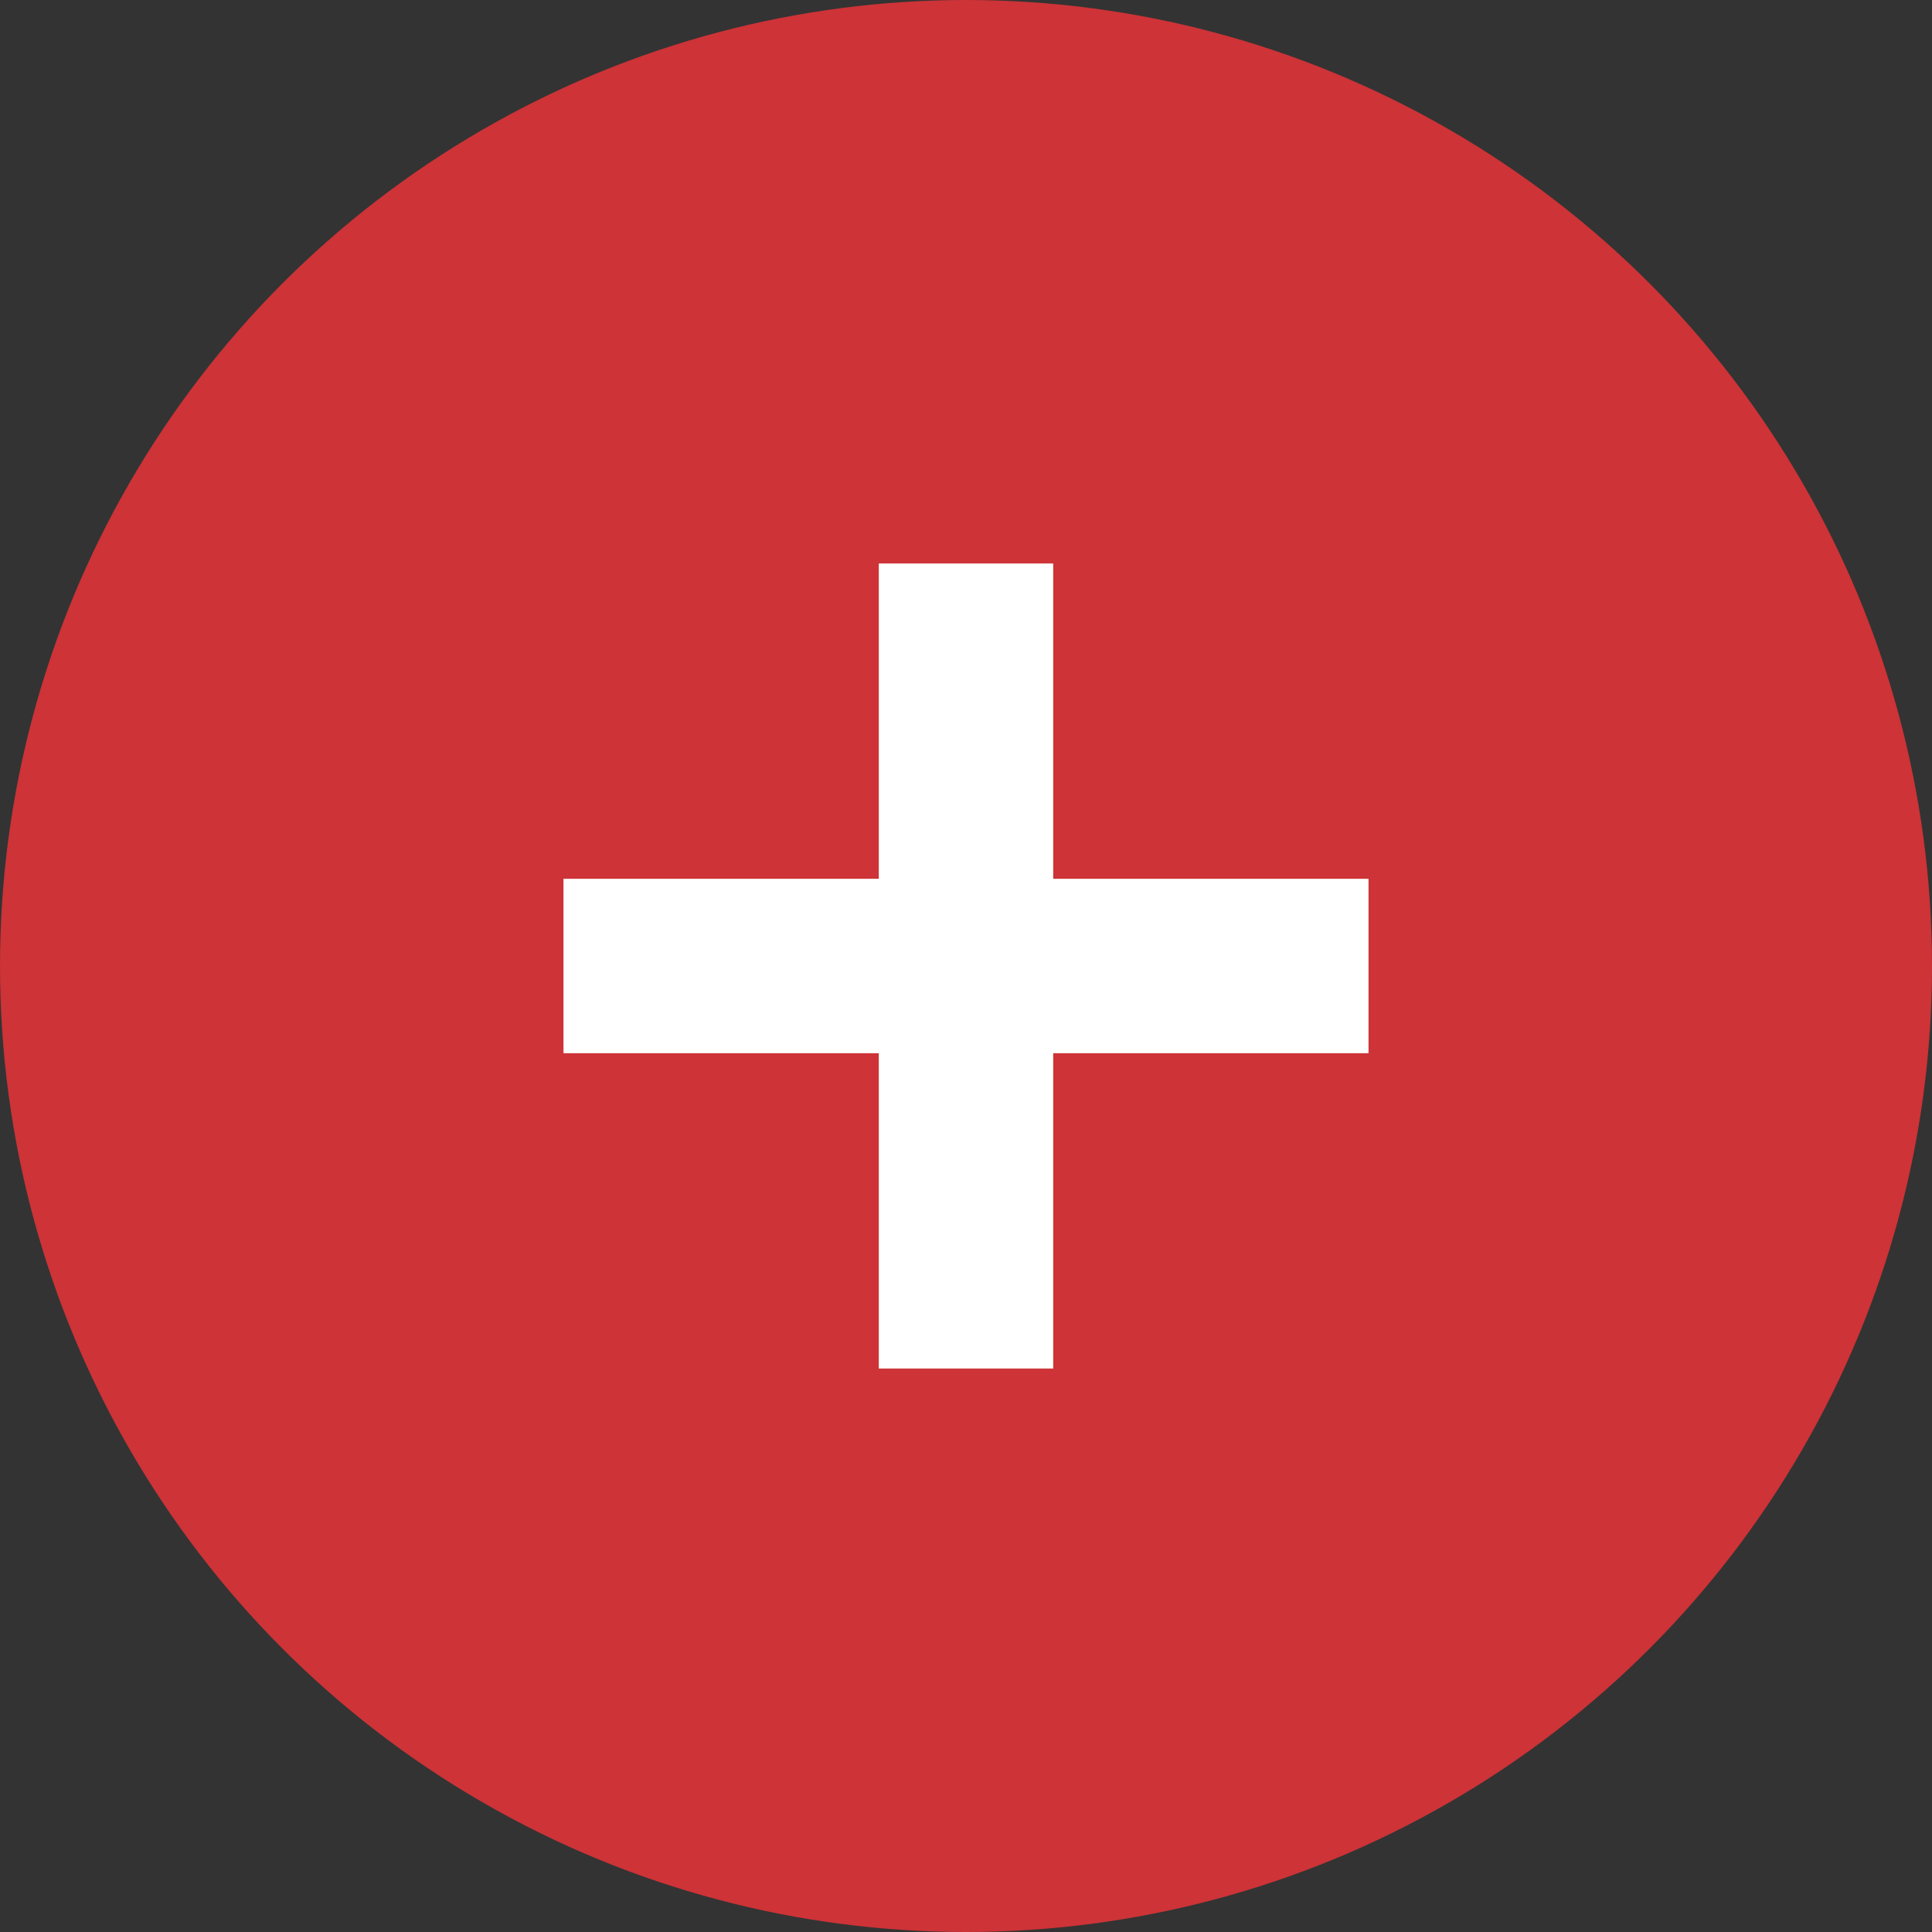 <?xml version="1.0" encoding="UTF-8"?> <svg xmlns="http://www.w3.org/2000/svg" width="44" height="44" viewBox="0 0 44 44" fill="none"><rect x="0" y="0" width="44" height="44" fill="#333333" stroke="none"/> <circle cx="22" cy="22" r="22" fill="#CD3337"></circle> <path d="M12.833 22L31.167 22M22 31.167L22 12.833" stroke="white" stroke-width="3.972"></path> </svg> 